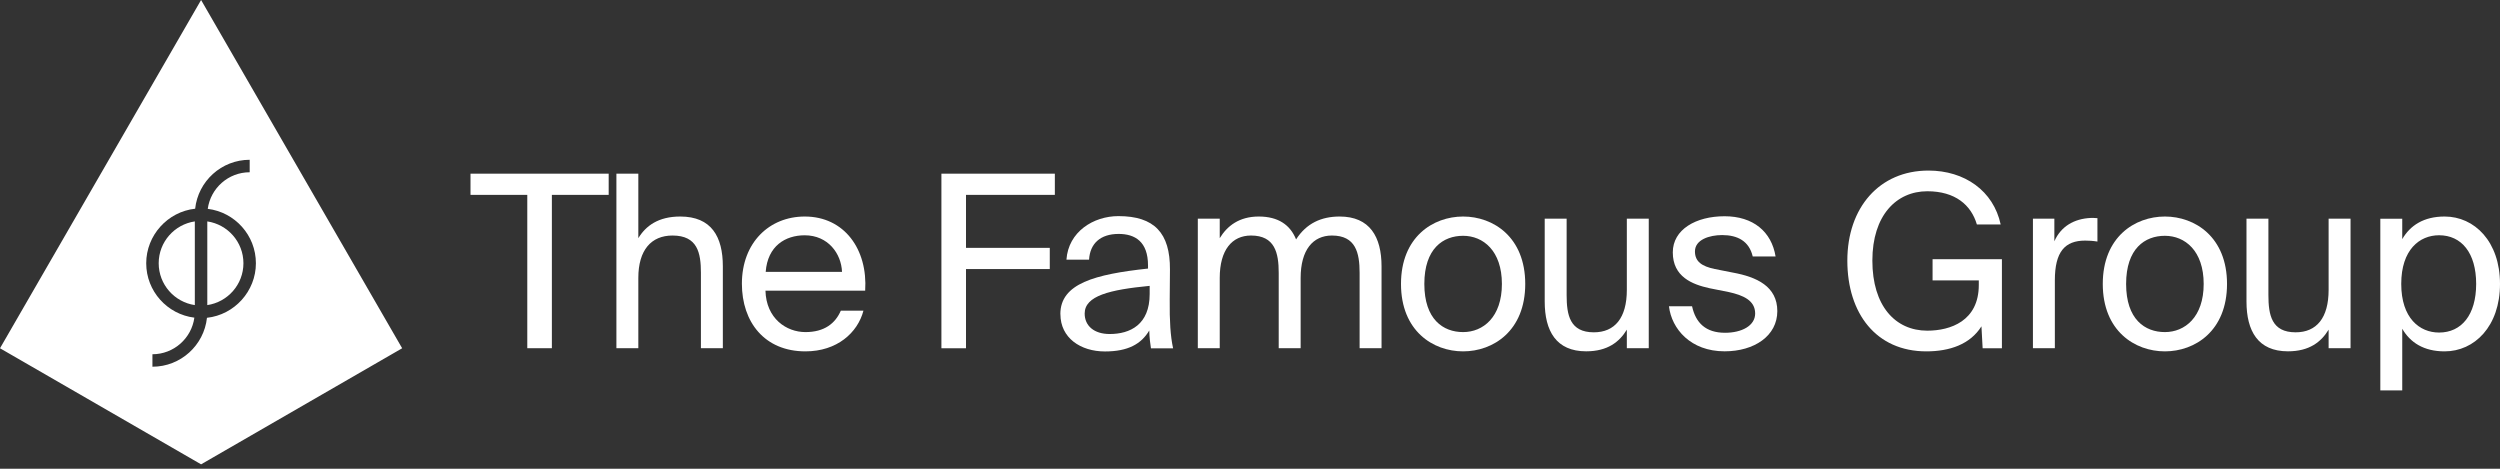 <?xml version="1.0" encoding="UTF-8"?>
<svg width="256" height="48" viewBox="0 0 256 48" fill="none" xmlns="http://www.w3.org/2000/svg">
<rect x="0" y="0" width="256" height="48" fill="#333333" stroke="none"/>
<g clip-path="url(#clip0_536_3732)">
<path d="M16.25 26.957C16.25 29.132 17.859 30.933 19.95 31.242V22.672C17.859 22.981 16.25 24.782 16.25 26.957Z" fill="white"/>
<path d="M21.227 22.672V31.242C23.317 30.933 24.927 29.132 24.927 26.957C24.927 24.782 23.317 22.981 21.227 22.672Z" fill="white"/>
<path d="M20.591 0L0 35.662L20.591 47.548L41.181 35.662L20.591 0ZM21.194 32.542C20.89 35.353 18.505 37.552 15.609 37.552V36.275C17.798 36.275 19.613 34.642 19.903 32.528C17.129 32.187 14.973 29.82 14.973 26.957C14.973 24.094 17.171 21.676 19.983 21.372C20.287 18.561 22.672 16.362 25.568 16.362V17.639C23.379 17.639 21.564 19.272 21.274 21.386C24.047 21.727 26.204 24.094 26.204 26.957C26.204 29.82 24.005 32.238 21.194 32.542Z" fill="white"/>
<path d="M53.999 19.955H48.18V17.784H62.329V19.955H56.511V35.657H53.994V19.955H53.999Z" fill="white"/>
<path d="M65.365 24.389C66.128 23.131 67.409 22.172 69.655 22.172C72.859 22.172 74.019 24.244 74.019 27.275V35.657H71.774V27.939C71.774 25.895 71.427 24.118 68.864 24.118C66.694 24.118 65.365 25.596 65.365 28.458V35.657H63.12V17.784H65.365V24.394V24.389Z" fill="white"/>
<path d="M78.383 29.764C78.458 32.622 80.53 34.006 82.476 34.006C84.422 34.006 85.535 33.117 86.101 31.812H88.417C87.823 34.081 85.704 35.98 82.476 35.98C78.285 35.98 75.97 32.972 75.97 29.053C75.97 24.838 78.781 22.172 82.406 22.172C86.476 22.172 88.866 25.549 88.594 29.764H78.388H78.383ZM78.407 27.841H86.223C86.148 25.965 84.792 24.094 82.401 24.094C80.427 24.094 78.603 25.18 78.407 27.841Z" fill="white"/>
<path d="M96.401 17.784H108.016V19.955H98.918V25.381H107.497V27.551H98.918V35.662H96.401V17.789V17.784Z" fill="white"/>
<path d="M108.581 32.158C108.581 29.029 112.131 28.089 117.557 27.5V27.181C117.557 24.74 116.224 23.954 114.55 23.954C112.674 23.954 111.617 24.941 111.519 26.592H109.203C109.4 23.734 111.963 22.13 114.526 22.13C118.198 22.13 119.826 23.856 119.803 27.602L119.779 30.662C119.756 32.907 119.854 34.408 120.125 35.667H117.857C117.782 35.175 117.707 34.633 117.684 33.842C116.87 35.222 115.513 35.989 113.146 35.989C110.658 35.989 108.586 34.609 108.586 32.168L108.581 32.158ZM117.726 29.272C113.656 29.665 111.07 30.283 111.07 32.107C111.07 33.365 112.033 34.203 113.633 34.203C115.728 34.203 117.726 33.239 117.726 30.11V29.272Z" fill="white"/>
<path d="M124.901 35.657H122.656V22.392H124.901V24.389C125.664 23.131 126.899 22.172 128.896 22.172C130.893 22.172 132.124 23.032 132.718 24.515C133.78 22.864 135.304 22.172 137.18 22.172C140.263 22.172 141.47 24.244 141.47 27.275V35.657H139.224V27.939C139.224 25.895 138.831 24.118 136.39 24.118C134.444 24.118 133.186 25.596 133.186 28.459V35.657H130.94V27.939C130.94 25.895 130.547 24.118 128.106 24.118C126.16 24.118 124.901 25.596 124.901 28.459V35.657Z" fill="white"/>
<path d="M156.185 29.076C156.185 33.885 152.906 35.98 149.823 35.98C146.741 35.98 143.462 33.885 143.462 29.076C143.462 24.267 146.741 22.172 149.823 22.172C152.906 22.172 156.185 24.267 156.185 29.076ZM149.823 34.006C151.868 34.006 153.795 32.477 153.795 29.076C153.795 25.675 151.872 24.146 149.823 24.146C147.775 24.146 145.852 25.451 145.852 29.076C145.852 32.701 147.775 34.006 149.823 34.006Z" fill="white"/>
<path d="M166.588 33.758C165.826 35.016 164.614 35.975 162.42 35.975C159.361 35.975 158.178 33.903 158.178 30.872V22.392H160.423V30.208C160.423 32.252 160.746 34.029 163.211 34.029C165.358 34.029 166.588 32.551 166.588 29.689V22.392H168.833V35.657H166.588V33.758Z" fill="white"/>
<path d="M179.48 26.265C179.111 24.688 177.927 24.071 176.351 24.071C175.046 24.071 173.563 24.539 173.563 25.745C173.563 26.807 174.302 27.275 175.584 27.546L177.459 27.916C179.878 28.36 181.997 29.319 181.997 31.859C181.997 34.399 179.63 35.975 176.599 35.975C173.123 35.975 171.173 33.683 170.901 31.363H173.268C173.638 33.066 174.672 34.076 176.645 34.076C178.348 34.076 179.728 33.361 179.728 32.102C179.728 30.746 178.47 30.227 177.038 29.909L175.064 29.516C173.264 29.123 171.294 28.332 171.294 25.844C171.294 23.5 173.661 22.144 176.594 22.144C179.527 22.144 181.403 23.72 181.819 26.26H179.475L179.48 26.265Z" fill="white"/>
<path d="M204.874 22.986H202.433C201.843 20.988 200.215 19.585 197.353 19.585C194.195 19.585 191.73 22.05 191.73 26.686C191.73 31.321 194.074 33.861 197.353 33.861C199.72 33.861 202.629 32.874 202.629 29.179V28.711H197.895V26.541H204.996V35.662H203.022L202.9 33.417C201.74 35.264 199.645 35.98 197.255 35.98C192.128 35.98 189.167 32.107 189.167 26.686C189.167 21.264 192.446 17.466 197.474 17.466C201.174 17.466 204.131 19.538 204.87 22.99L204.874 22.986Z" fill="white"/>
<path d="M214.781 24.735C214.314 24.66 213.893 24.637 213.523 24.637C211.451 24.637 210.417 25.769 210.417 28.706V35.657H208.172V22.392H210.366V24.707C211.03 23.201 212.363 22.392 214.112 22.317C214.332 22.317 214.505 22.317 214.777 22.34V24.73L214.781 24.735Z" fill="white"/>
<path d="M228.047 29.076C228.047 33.885 224.768 35.98 221.686 35.98C218.603 35.98 215.324 33.885 215.324 29.076C215.324 24.267 218.603 22.172 221.686 22.172C224.768 22.172 228.047 24.267 228.047 29.076ZM221.686 34.006C223.73 34.006 225.657 32.477 225.657 29.076C225.657 25.675 223.735 24.146 221.686 24.146C219.637 24.146 217.714 25.451 217.714 29.076C217.714 32.701 219.637 34.006 221.686 34.006Z" fill="white"/>
<path d="M238.45 33.758C237.688 35.016 236.476 35.975 234.283 35.975C231.223 35.975 230.04 33.903 230.04 30.872V22.392H232.285V30.208C232.285 32.252 232.608 34.029 235.073 34.029C237.22 34.029 238.45 32.551 238.45 29.689V22.392H240.696V35.657H238.45V33.758Z" fill="white"/>
<path d="M245.99 22.392V24.487C246.804 23.084 248.184 22.172 250.331 22.172C253.39 22.172 256 24.735 256 29.076C256 33.417 253.386 35.98 250.331 35.98C248.184 35.98 246.804 35.068 245.99 33.665V39.975H243.745V22.396H245.99V22.392ZM249.76 34.053C252.053 34.053 253.559 32.252 253.559 29.071C253.559 25.89 252.053 24.09 249.76 24.09C247.763 24.09 245.887 25.568 245.887 29.071C245.887 32.575 247.763 34.053 249.76 34.053Z" fill="white"/>
</g>
<defs>
<clipPath id="clip0_536_3732">
<rect width="256" height="47.548" fill="white"/>
</clipPath>
</defs>
</svg>
